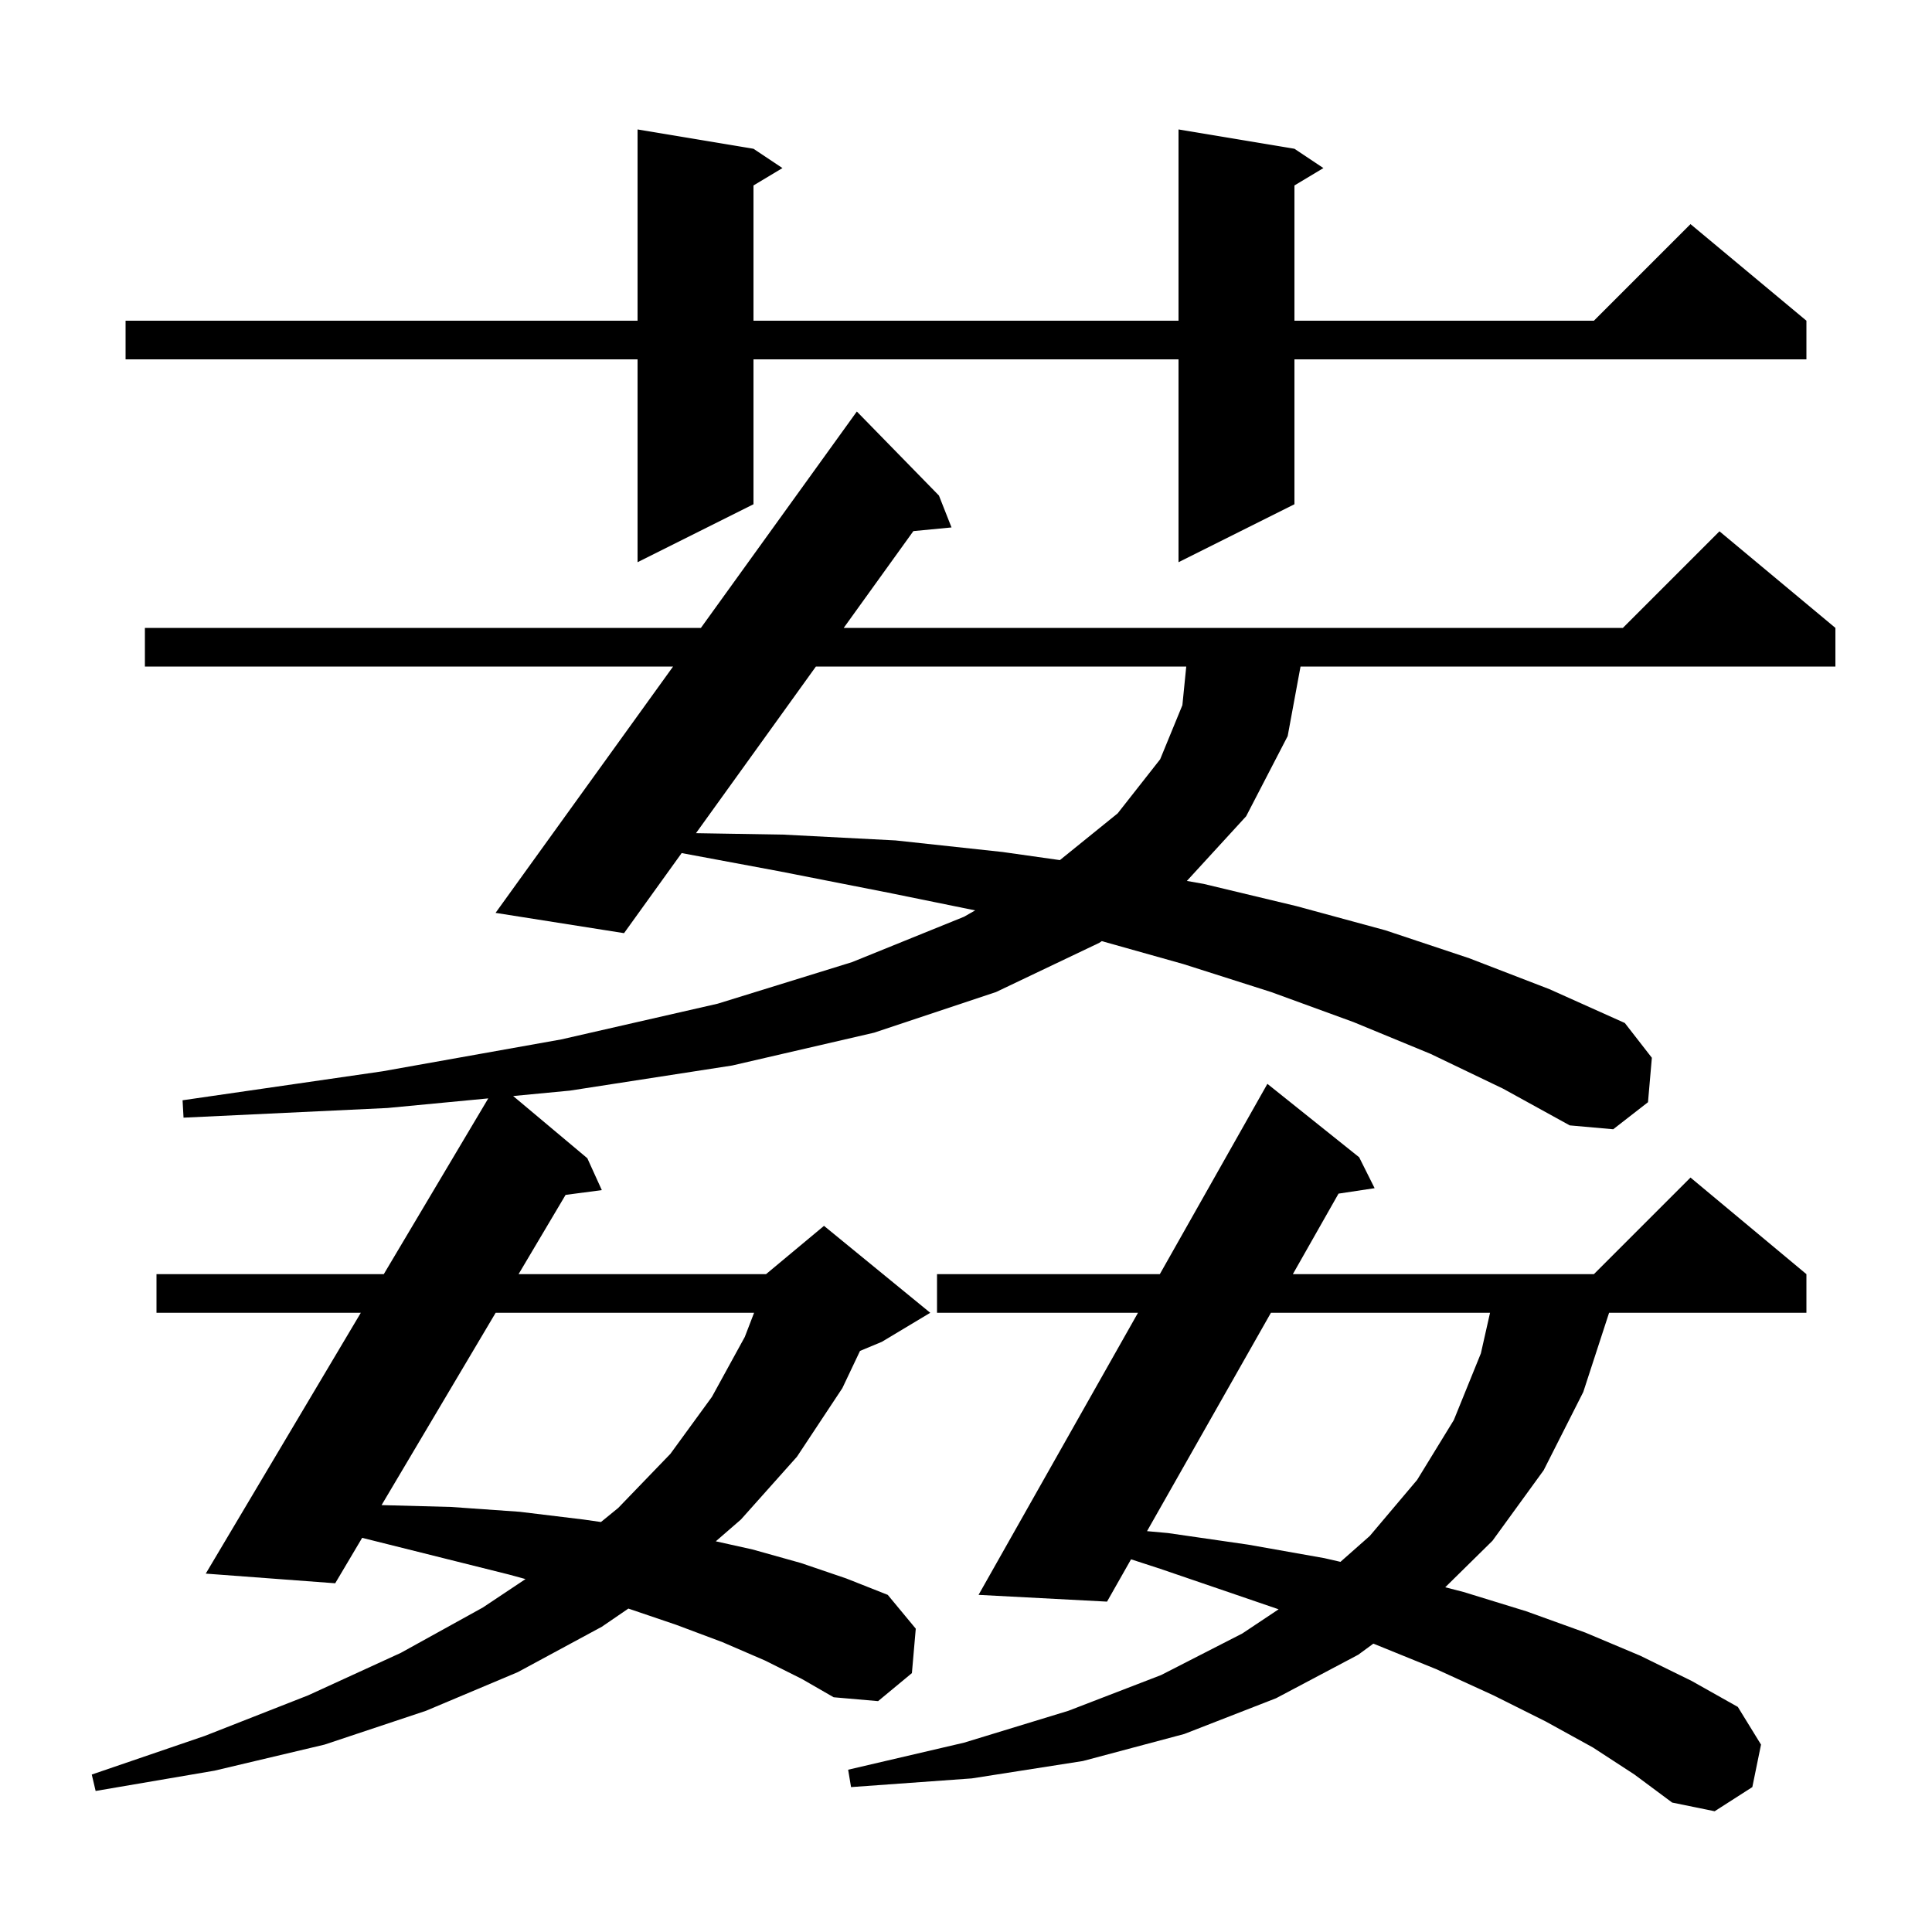 <svg xmlns="http://www.w3.org/2000/svg" xmlns:xlink="http://www.w3.org/1999/xlink" version="1.1" baseProfile="full" viewBox="0 0 200 200" width="200" height="200">
<g fill="black">
<path d="M 164.9 180.9 L 160.0 178.2 L 154.6 175.5 L 148.7 172.8 L 142.3 170.2 L 142.167 170.151 L 140.6 171.3 L 132.1 175.8 L 122.6 179.5 L 112.1 182.3 L 100.6 184.1 L 88.1 185.0 L 87.8 183.2 L 99.8 180.4 L 110.6 177.1 L 120.2 173.4 L 128.6 169.1 L 132.36 166.593 L 128.0 165.1 L 120.1 162.4 L 117.086 161.419 L 114.6 165.8 L 101.3 165.1 L 117.804 135.9 L 97.0 135.9 L 97.0 131.9 L 120.065 131.9 L 131.2 112.2 L 140.7 119.8 L 142.3 123.0 L 138.564 123.564 L 133.835 131.9 L 165.0 131.9 L 175.0 121.9 L 187.0 131.9 L 187.0 135.9 L 166.572 135.9 L 163.9 144.1 L 159.8 152.2 L 154.5 159.5 L 149.61 164.314 L 151.5 164.8 L 158.0 166.8 L 164.1 169.0 L 169.8 171.4 L 175.1 174.0 L 179.9 176.7 L 182.3 180.6 L 181.4 185.0 L 177.5 187.5 L 173.1 186.6 L 169.2 183.7 Z M 148.1 109.1 L 140.1 105.8 L 131.6 102.7 L 122.5 99.8 L 114.055 97.425 L 113.8 97.6 L 103.1 102.7 L 90.5 106.9 L 75.8 110.3 L 59.0 112.9 L 53.121 113.46 L 60.8 119.9 L 62.3 123.2 L 58.549 123.695 L 53.682 131.9 L 79.3 131.9 L 85.3 126.9 L 96.3 135.9 L 91.3 138.9 L 89.028 139.847 L 87.2 143.7 L 82.5 150.8 L 76.7 157.3 L 74.1 159.556 L 77.9 160.4 L 82.9 161.8 L 87.6 163.4 L 91.9 165.1 L 94.8 168.6 L 94.4 173.2 L 90.9 176.1 L 86.3 175.7 L 83.0 173.8 L 79.2 171.9 L 74.8 170.0 L 70.0 168.2 L 65.05 166.519 L 62.3 168.4 L 53.6 173.1 L 44.1 177.1 L 33.6 180.6 L 22.2 183.3 L 9.9 185.4 L 9.5 183.7 L 21.2 179.7 L 31.9 175.5 L 41.5 171.1 L 50.0 166.4 L 54.401 163.466 L 52.7 163.0 L 37.49 159.197 L 34.7 163.9 L 21.3 162.9 L 37.351 135.9 L 16.2 135.9 L 16.2 131.9 L 39.729 131.9 L 50.546 113.705 L 40.1 114.7 L 19.0 115.7 L 18.9 113.9 L 39.6 110.9 L 58.1 107.6 L 74.3 103.9 L 88.2 99.6 L 99.8 94.9 L 100.949 94.243 L 91.9 92.4 L 80.7 90.2 L 70.565 88.311 L 64.6 96.6 L 51.3 94.5 L 69.676 69.0 L 15.0 69.0 L 15.0 65.0 L 72.558 65.0 L 88.7 42.6 L 97.2 51.3 L 98.5 54.6 L 94.552 54.98 L 87.341 65.0 L 168.0 65.0 L 178.0 55.0 L 190.0 65.0 L 190.0 69.0 L 134.63 69.0 L 133.3 76.2 L 129.0 84.5 L 122.864 91.194 L 124.6 91.5 L 134.2 93.8 L 143.4 96.3 L 152.1 99.2 L 160.4 102.4 L 168.2 105.9 L 171.0 109.5 L 170.6 114.1 L 167.0 116.9 L 162.5 116.5 L 155.6 112.7 Z M 131.565 135.9 L 118.74 158.504 L 120.9 158.7 L 129.2 159.9 L 137.1 161.3 L 138.764 161.682 L 141.8 159.0 L 146.7 153.2 L 150.5 147.0 L 153.3 140.1 L 154.248 135.9 Z M 51.309 135.9 L 39.5 155.808 L 46.7 156.0 L 53.8 156.5 L 60.4 157.3 L 62.211 157.559 L 64.0 156.1 L 69.4 150.5 L 73.7 144.6 L 77.1 138.4 L 78.062 135.9 Z M 84.462 69.0 L 72.048 86.25 L 81.1 86.4 L 92.7 87.0 L 103.8 88.2 L 109.719 89.038 L 115.7 84.2 L 120.1 78.6 L 122.4 73.0 L 122.8 69.0 Z M 134.0 15.4 L 137.0 17.4 L 134.0 19.2 L 134.0 33.2 L 165.0 33.2 L 175.0 23.2 L 187.0 33.2 L 187.0 37.2 L 134.0 37.2 L 134.0 52.2 L 122.0 58.2 L 122.0 37.2 L 78.0 37.2 L 78.0 52.2 L 66.0 58.2 L 66.0 37.2 L 13.0 37.2 L 13.0 33.2 L 66.0 33.2 L 66.0 13.4 L 78.0 15.4 L 81.0 17.4 L 78.0 19.2 L 78.0 33.2 L 122.0 33.2 L 122.0 13.4 Z " />
</g>
</svg>
